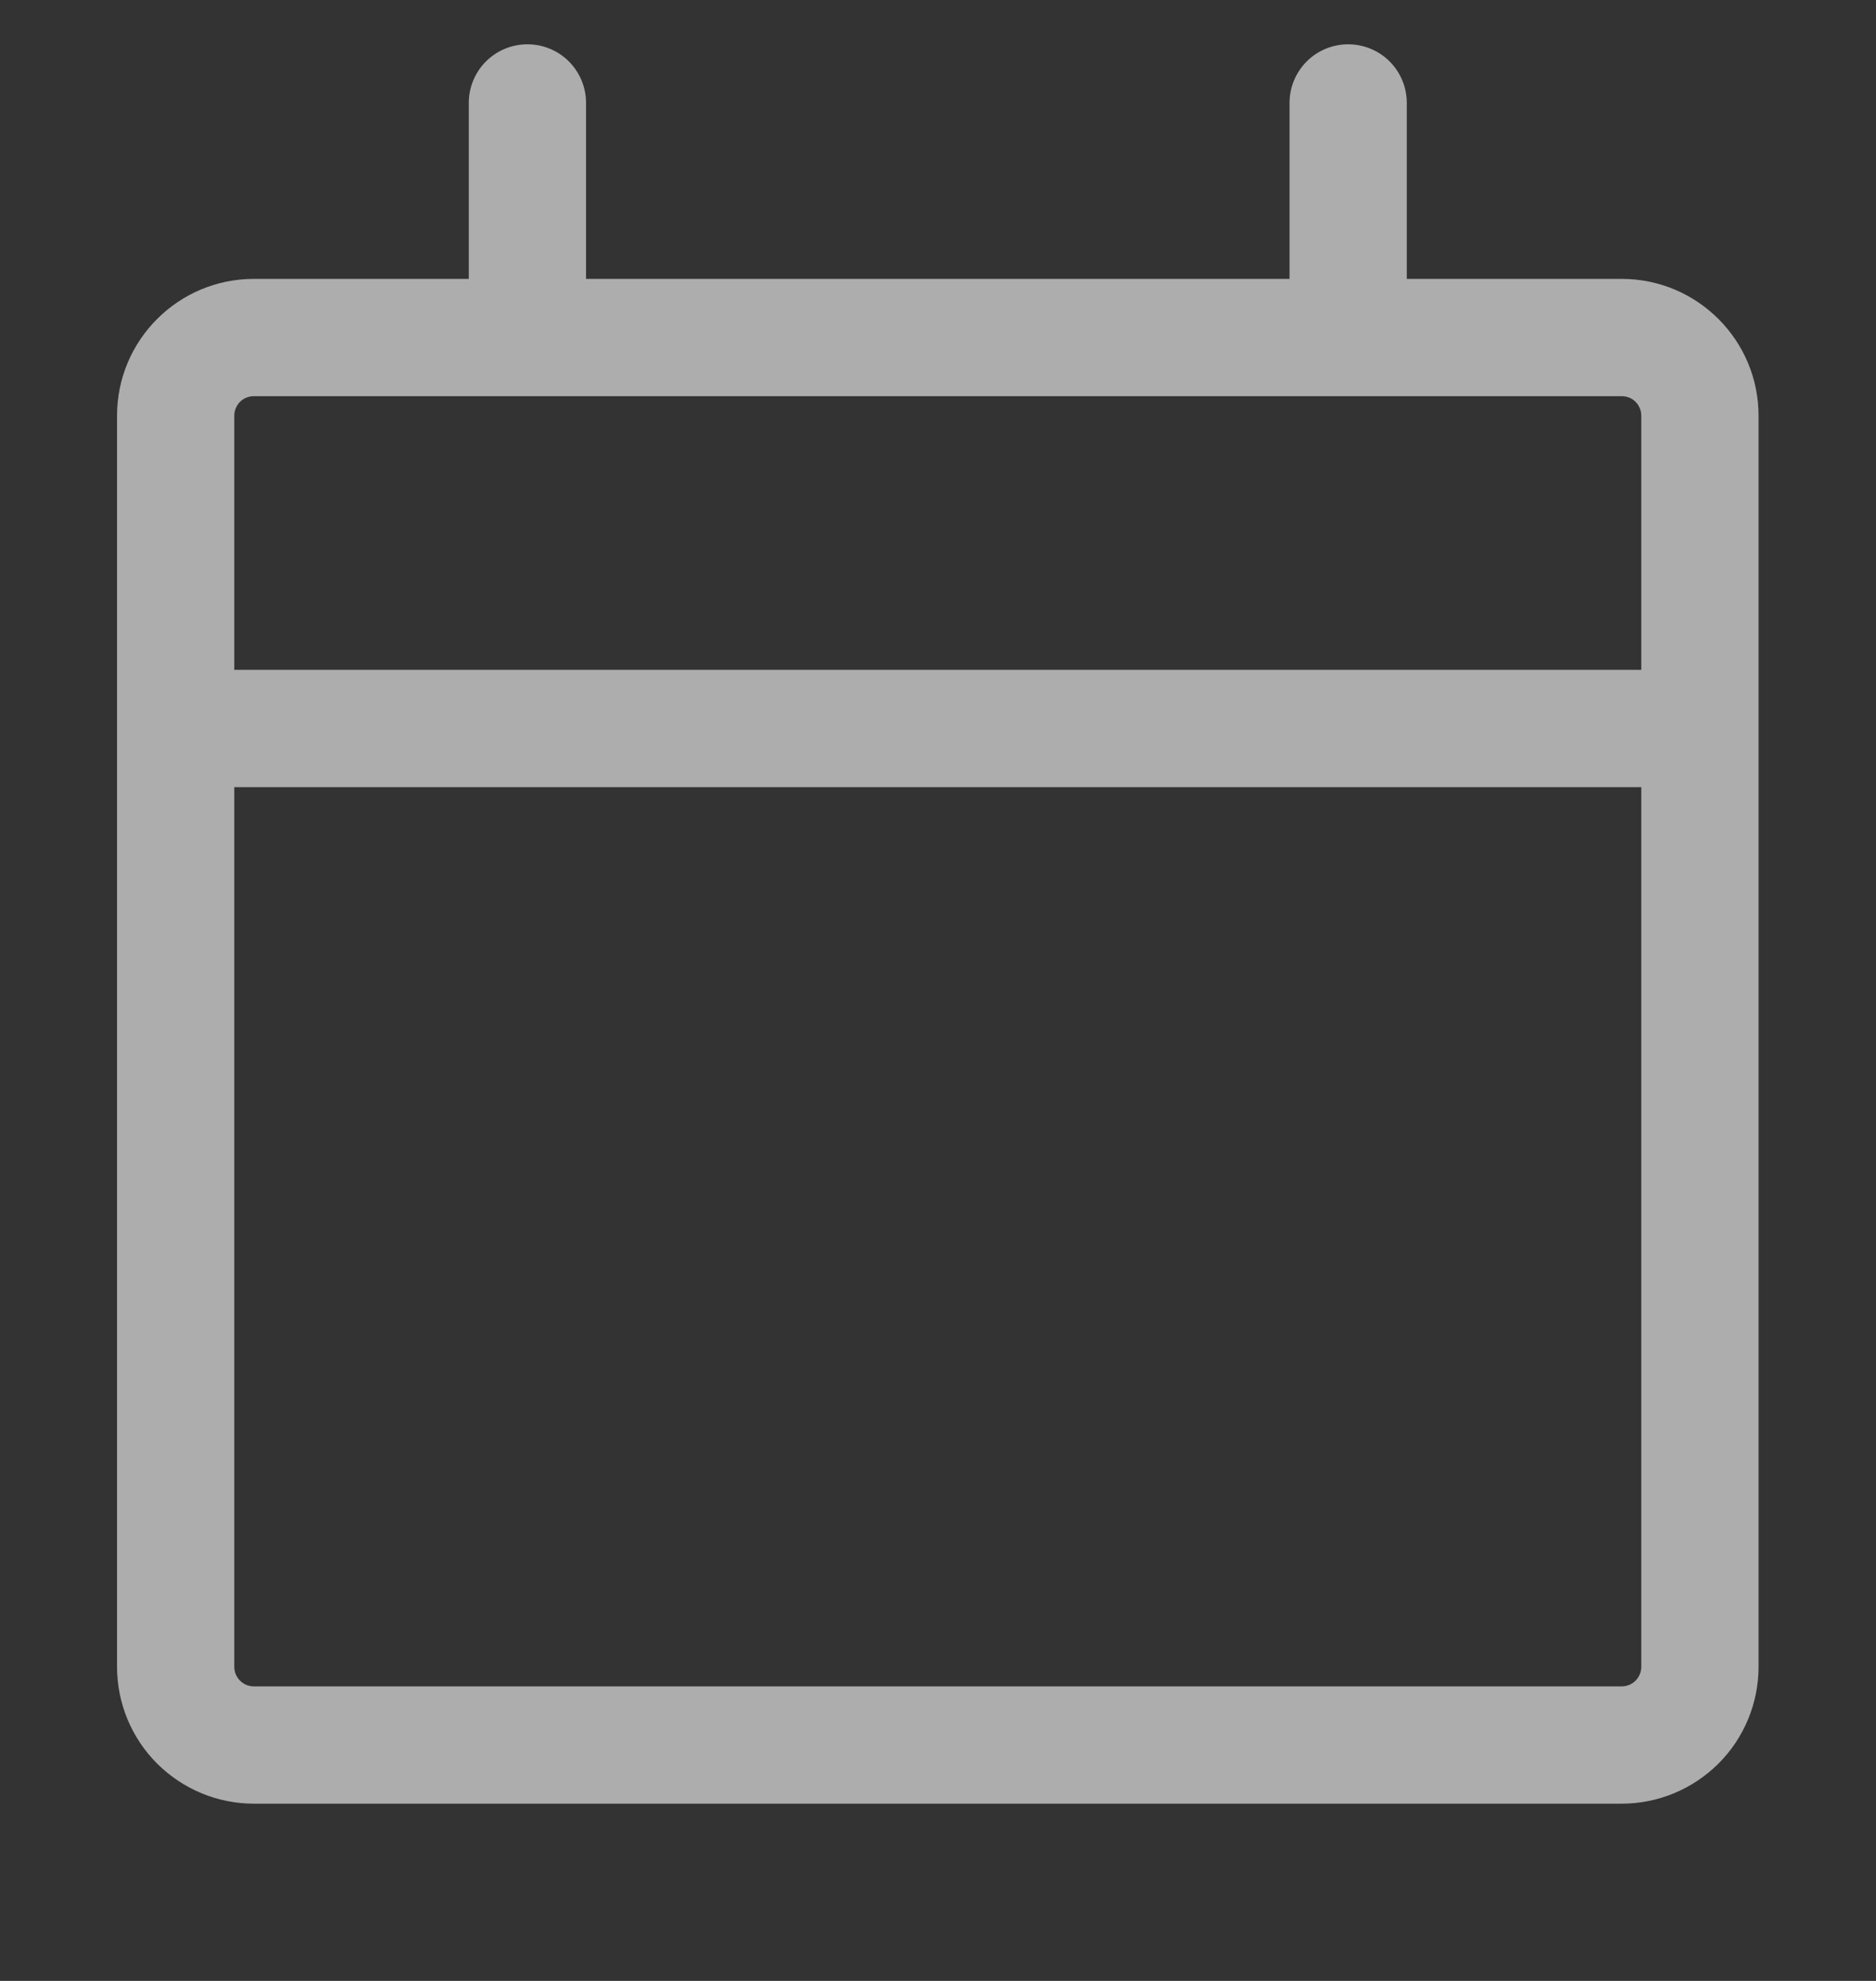 <svg width="18" height="19" viewBox="0 0 18 19" fill="none" xmlns="http://www.w3.org/2000/svg">
<rect x="0" y="0" width="18" height="19" fill="#333333" stroke="none"/>
<g clip-path="url(#clip0_5629_1853)">
<path d="M5.061 0.425C5.21 0.425 5.353 0.484 5.458 0.589C5.564 0.695 5.623 0.838 5.623 0.987V2.675H12.373V0.987C12.373 0.838 12.432 0.695 12.538 0.589C12.643 0.484 12.786 0.425 12.935 0.425C13.085 0.425 13.228 0.484 13.333 0.589C13.439 0.695 13.498 0.838 13.498 0.987V2.675H15.56C16.285 2.675 16.873 3.263 16.873 3.987V15.987C16.873 16.335 16.735 16.669 16.489 16.915C16.242 17.161 15.909 17.3 15.56 17.3H2.436C2.087 17.3 1.754 17.161 1.507 16.915C1.261 16.669 1.123 16.335 1.123 15.987V3.987C1.123 3.263 1.711 2.675 2.436 2.675H4.498V0.987C4.498 0.838 4.557 0.695 4.663 0.589C4.768 0.484 4.911 0.425 5.061 0.425ZM15.748 7.55H2.248V15.987C2.248 16.091 2.332 16.175 2.436 16.175H15.56C15.61 16.175 15.658 16.155 15.693 16.12C15.728 16.084 15.748 16.037 15.748 15.987V7.55ZM2.436 3.8C2.386 3.8 2.338 3.819 2.303 3.854C2.268 3.89 2.248 3.937 2.248 3.987V6.425H15.748V3.987C15.748 3.937 15.728 3.89 15.693 3.854C15.658 3.819 15.61 3.8 15.56 3.8H2.436Z" fill="white" fill-opacity="0.6"/>
</g>
<defs>
<clipPath id="clip0_5629_1853">
<rect width="18" height="18" fill="white" transform="translate(0 0.425)"/>
</clipPath>
</defs>
</svg>
